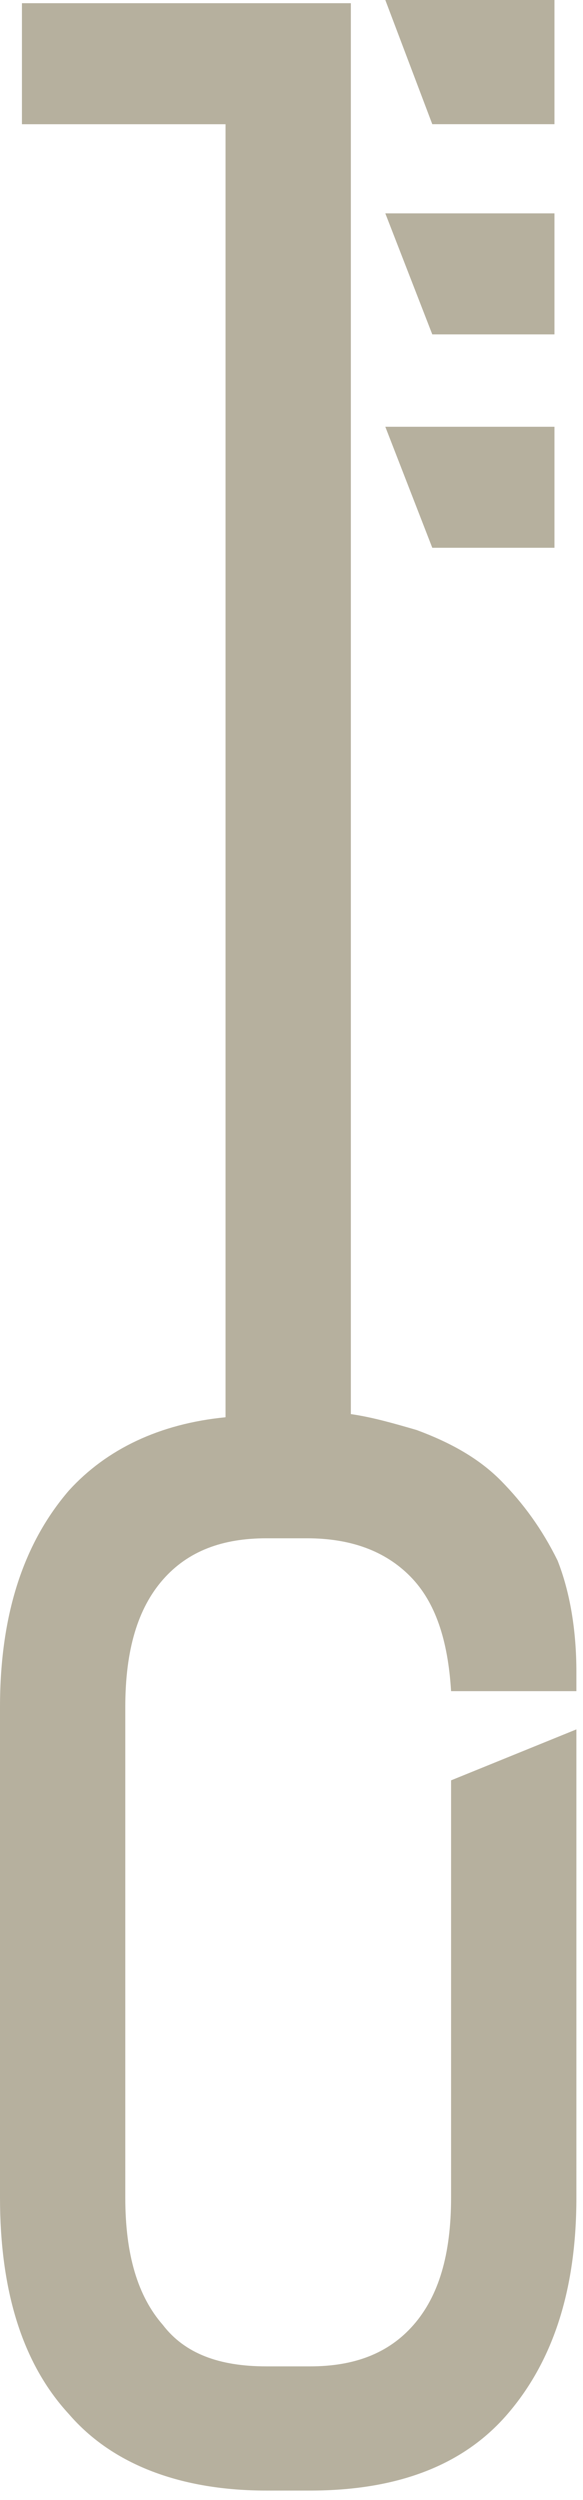 <?xml version="1.0" encoding="UTF-8"?> <svg xmlns="http://www.w3.org/2000/svg" width="21" height="90" viewBox="0 0 21 90" fill="none"> <path d="M18.054 53.313C17.264 52.511 16.248 51.938 15.007 51.479C14.217 51.25 13.427 51.02 12.638 50.906V4.472V0.115H0.79V4.472H8.124V51.02C5.755 51.25 3.836 52.167 2.482 53.657C0.903 55.492 6.10352e-05 58.014 6.10352e-05 61.454V79.11C6.10352e-05 82.435 0.79 85.072 2.482 86.906C4.062 88.741 6.544 89.658 9.591 89.658H11.171C14.33 89.658 16.7 88.741 18.279 86.906C19.859 85.072 20.762 82.55 20.762 79.11V62.256L16.248 64.091V79.11C16.248 81.174 15.797 82.664 14.894 83.696C13.992 84.728 12.75 85.187 11.171 85.187H9.591C7.899 85.187 6.657 84.728 5.867 83.696C4.965 82.664 4.513 81.174 4.513 79.11V61.454C4.513 59.39 4.965 57.9 5.867 56.868C6.77 55.836 8.011 55.377 9.591 55.377H11.058C12.638 55.377 13.879 55.836 14.781 56.753C15.684 57.67 16.136 59.046 16.248 60.88H20.762V60.193C20.762 58.702 20.536 57.326 20.085 56.18C19.52 55.033 18.843 54.116 18.054 53.313Z" fill="#B6B09E"></path> <path d="M13.879 0L15.571 4.471H19.972V0H13.879Z" fill="#B6B09E"></path> <path d="M15.571 12.038H19.972V7.681H13.879L15.571 12.038Z" fill="#B6B09E"></path> <path d="M15.571 19.72H19.972V15.363H13.879L15.571 19.72Z" fill="#B6B09E"></path> </svg> 